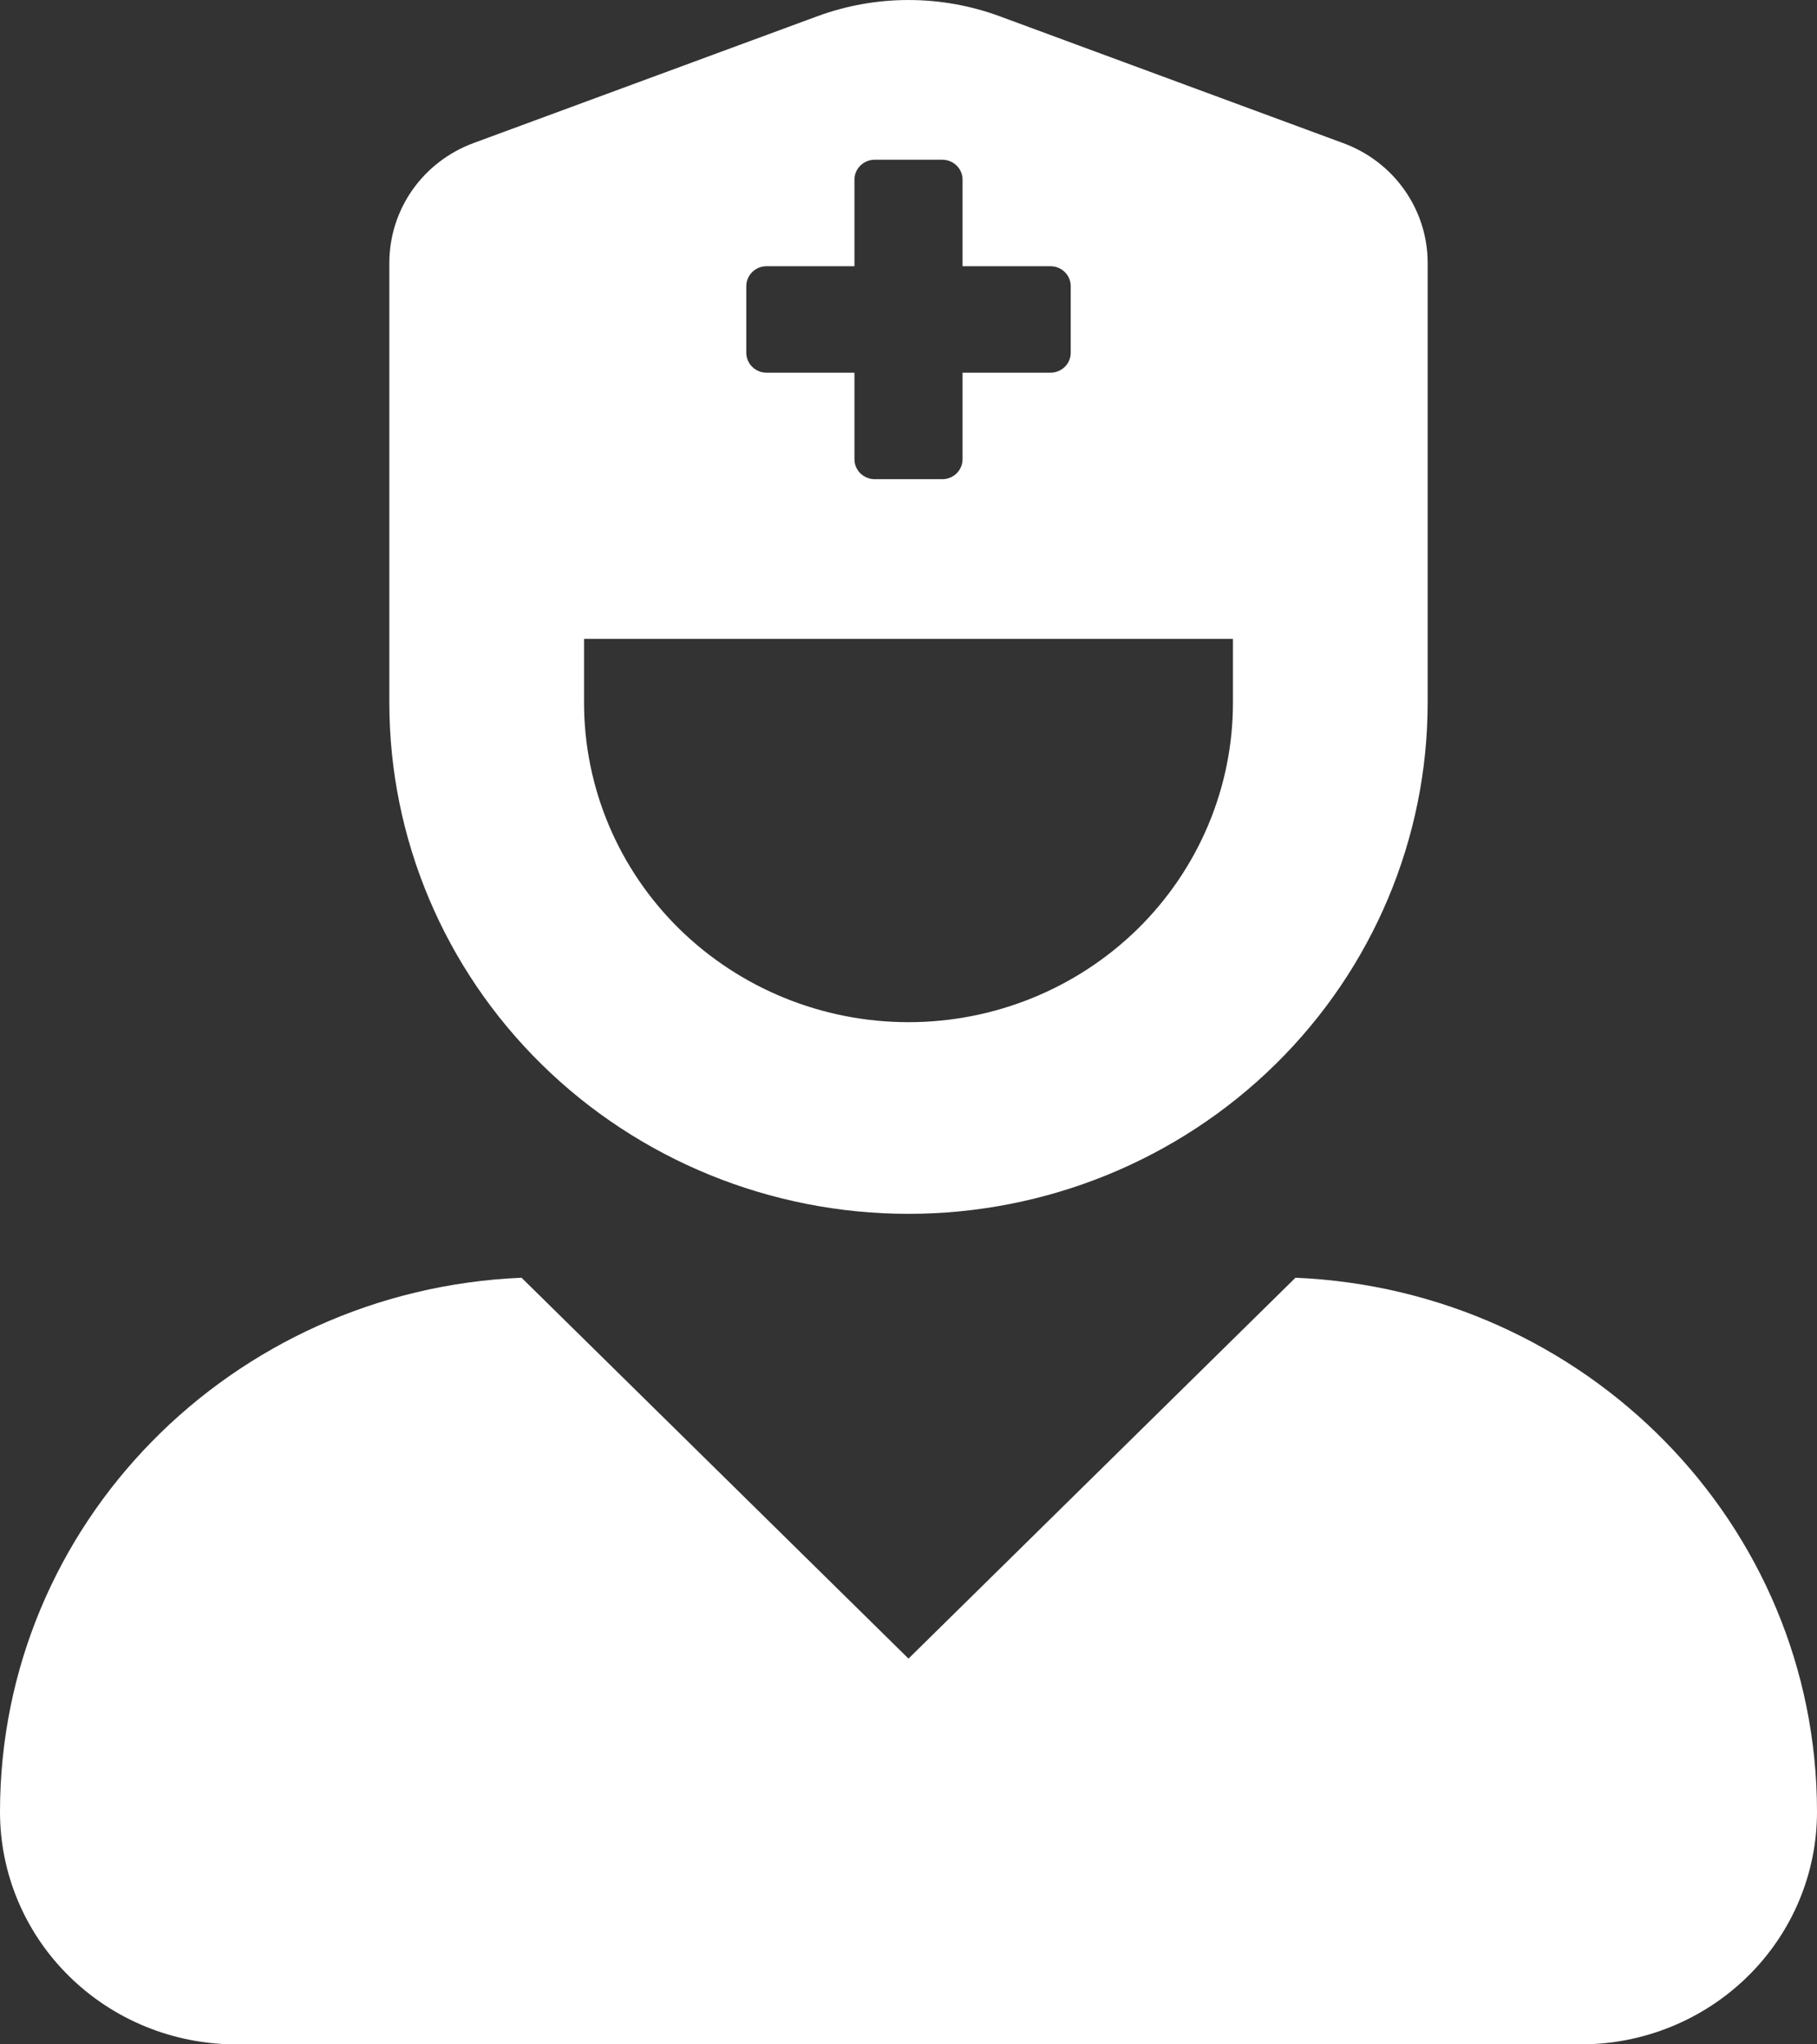 <svg width="32" height="36" viewBox="0 0 32 36" fill="none" xmlns="http://www.w3.org/2000/svg">
<rect x="0" y="0" width="32" height="36" fill="#333333" stroke="none"/>
<path d="M9.185 22.5L16 29.207L22.815 22.5C27.921 22.718 32 26.831 32 31.907C32 32.993 31.562 34.034 30.782 34.801C30.002 35.569 28.945 36 27.842 36H4.158C3.055 36 1.998 35.569 1.218 34.801C0.438 34.034 0 32.993 0 31.907C0 26.831 4.079 22.718 9.185 22.5ZM16 21.375C13.575 21.375 11.25 20.427 9.535 18.739C7.82 17.051 6.857 14.762 6.857 12.375V4.628C6.857 4.17 6.998 3.722 7.263 3.345C7.528 2.968 7.904 2.68 8.34 2.519L14.395 0.286C15.43 -0.095 16.57 -0.095 17.605 0.286L23.66 2.522C24.096 2.683 24.471 2.97 24.736 3.347C25.001 3.723 25.143 4.17 25.143 4.628V12.375C25.143 14.762 24.18 17.051 22.465 18.739C20.75 20.427 18.425 21.375 16 21.375ZM18.857 5.04C18.857 4.946 18.82 4.857 18.753 4.791C18.686 4.725 18.595 4.688 18.5 4.688H16.952V3.164C16.952 3.071 16.915 2.982 16.848 2.916C16.781 2.85 16.69 2.813 16.595 2.813H15.405C15.31 2.813 15.219 2.85 15.152 2.916C15.085 2.982 15.048 3.071 15.048 3.164V4.688H13.5C13.405 4.688 13.314 4.725 13.248 4.791C13.181 4.857 13.143 4.946 13.143 5.04V6.211C13.143 6.304 13.181 6.394 13.248 6.46C13.314 6.525 13.405 6.563 13.5 6.563H15.048V8.086C15.048 8.179 15.085 8.269 15.152 8.335C15.219 8.401 15.31 8.438 15.405 8.438H16.595C16.69 8.438 16.781 8.401 16.848 8.335C16.915 8.269 16.952 8.179 16.952 8.086V6.563H18.5C18.595 6.563 18.686 6.525 18.753 6.46C18.82 6.394 18.857 6.304 18.857 6.211V5.04ZM21.714 11.25H10.286V12.375C10.286 13.867 10.888 15.298 11.959 16.353C13.031 17.407 14.485 18 16 18C17.515 18 18.969 17.407 20.041 16.353C21.112 15.298 21.714 13.867 21.714 12.375V11.25Z" fill="white"/>
</svg>
